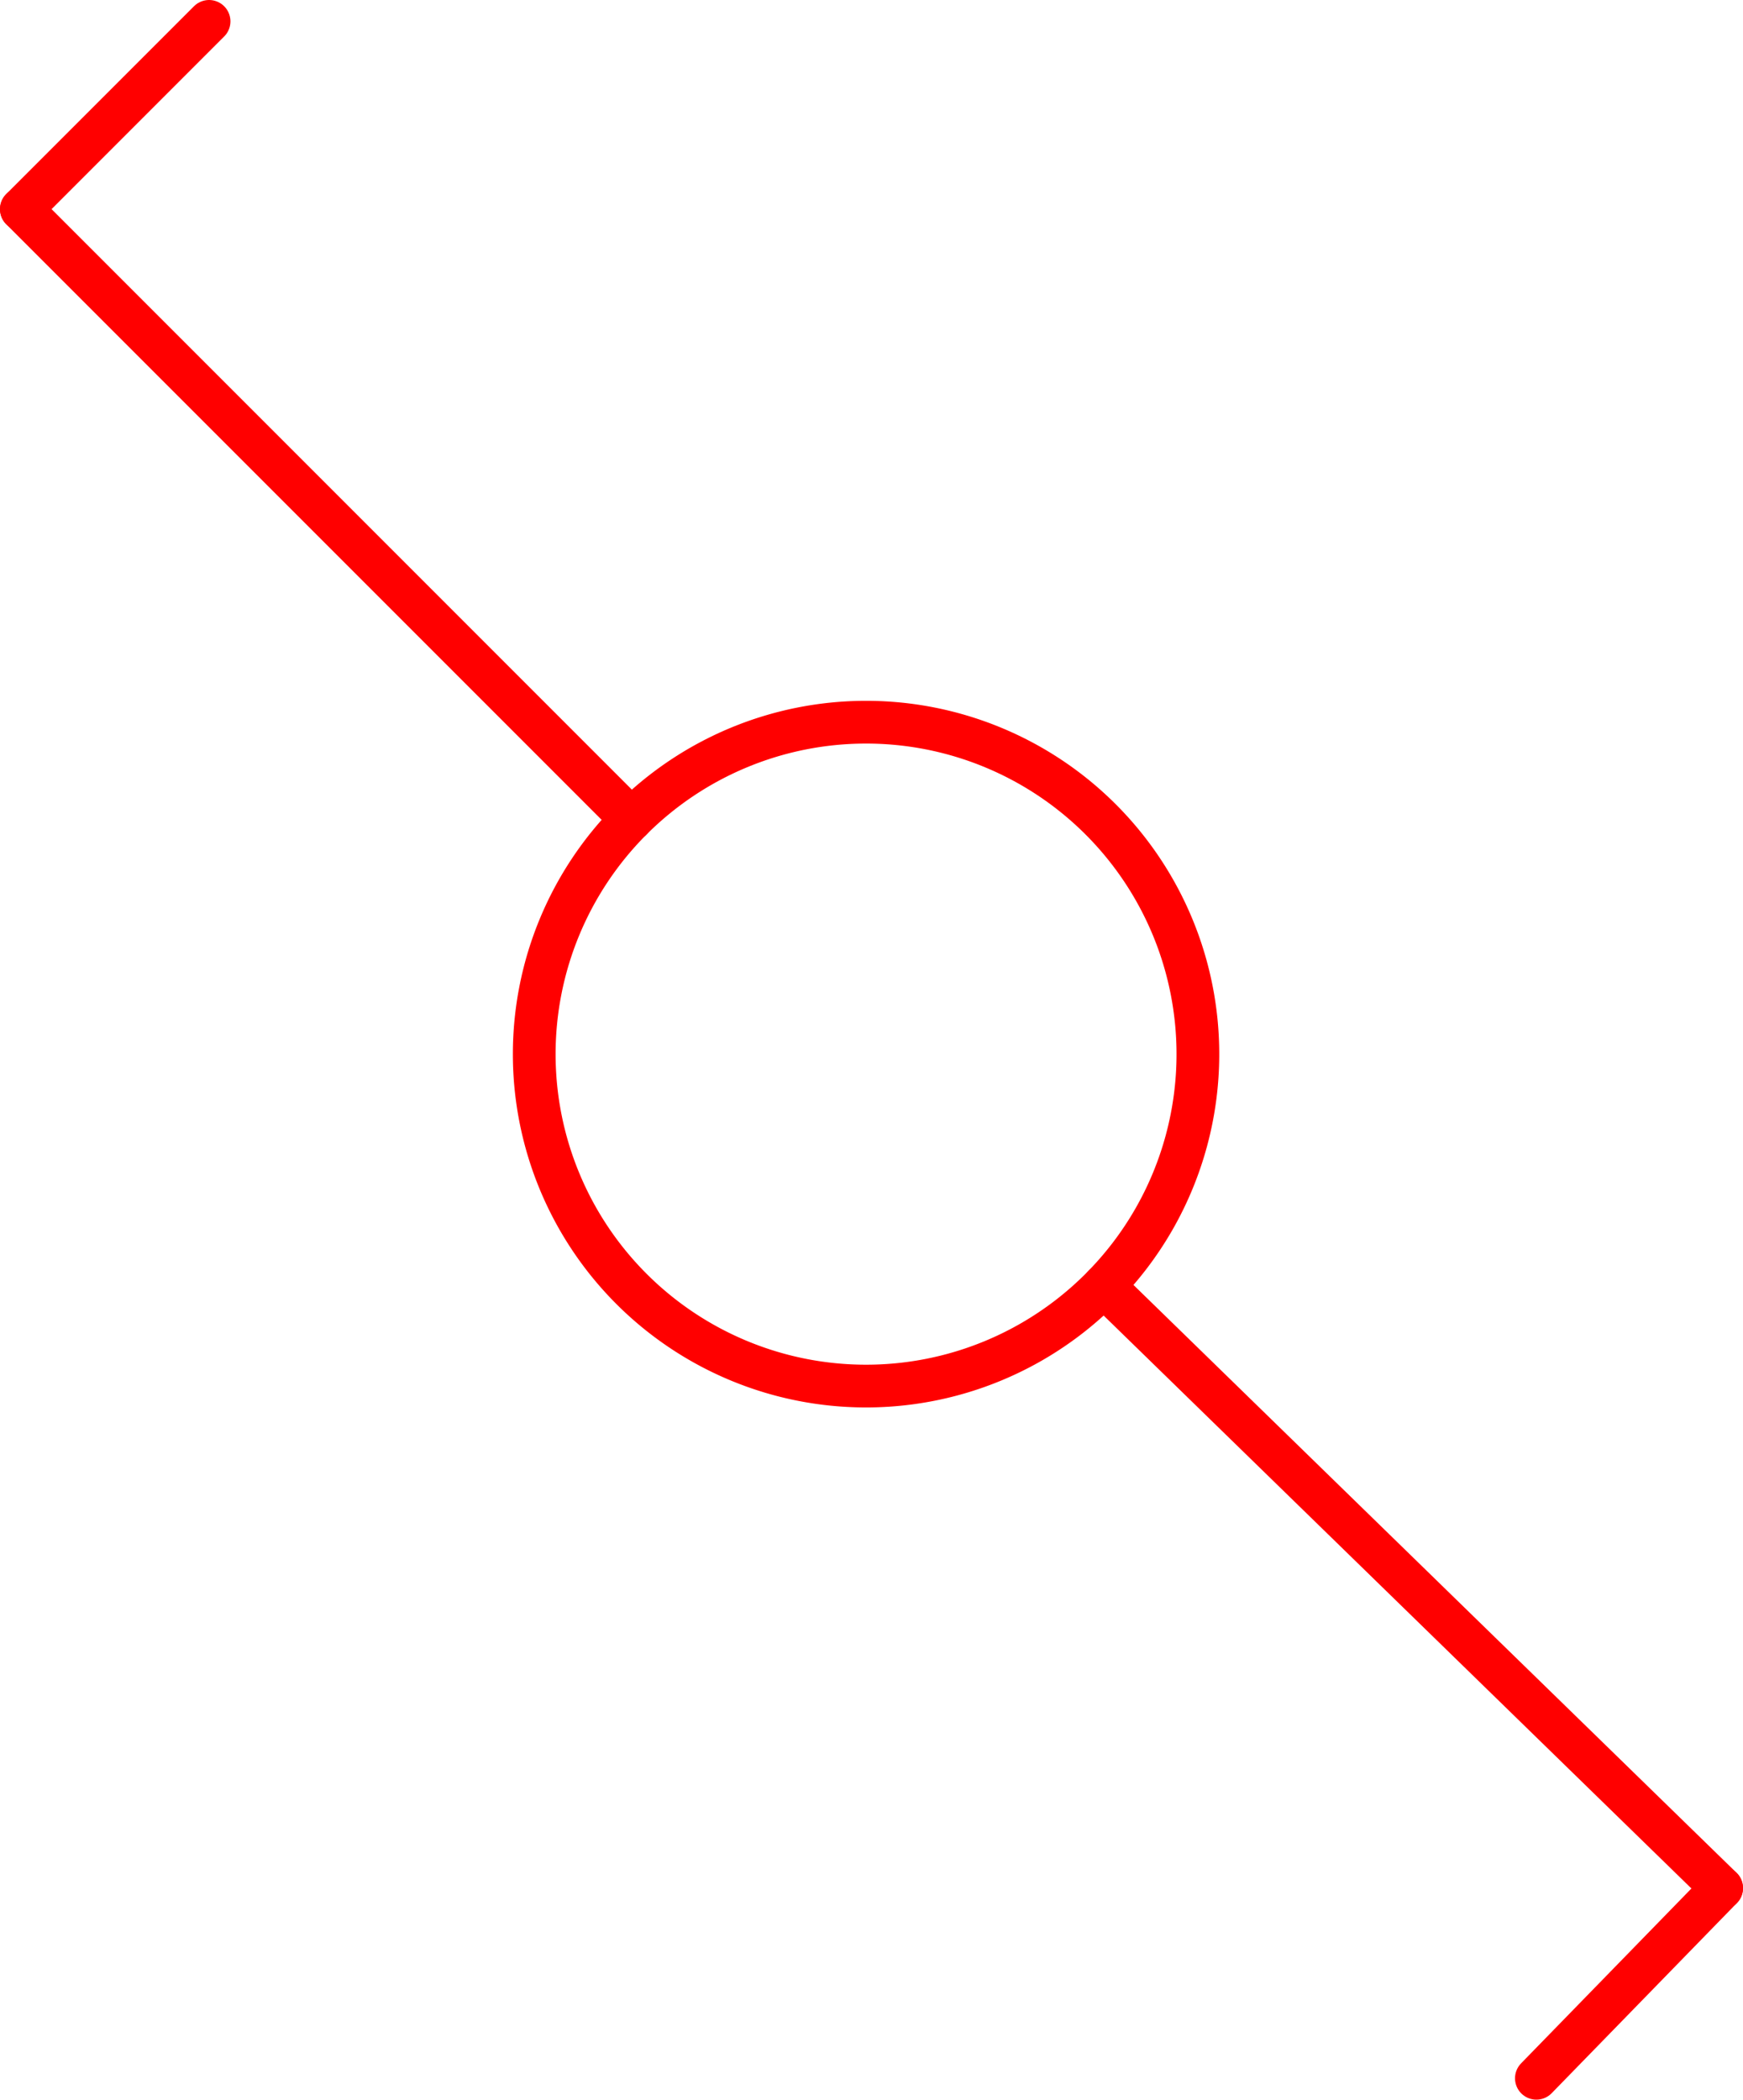 <svg preserveAspectRatio="xMidYMid meet" xmlns="http://www.w3.org/2000/svg" viewBox="0 0 815.821 982.414">
<g id="LINE">
<line x1="516.602" y1="601.611" x2="805.821" y2="883.423" fill="none" stroke="red" stroke-linecap="round" stroke-miterlimit="10" stroke-width="20"/>
</g>
<g id="LINE-2" data-name="LINE">
<line x1="805.821" y1="883.423" x2="719.11" y2="972.414" fill="none" stroke="red" stroke-linecap="round" stroke-miterlimit="10" stroke-width="20"/>
</g>
<g id="LINE-3" data-name="LINE">
<line x1="295.54" y1="383.399" x2="10" y2="97.858" fill="none" stroke="red" stroke-linecap="round" stroke-miterlimit="10" stroke-width="20"/>
</g>
<g id="LINE-4" data-name="LINE">
<line x1="97.858" y1="10" x2="10" y2="97.858" fill="none" stroke="red" stroke-linecap="round" stroke-miterlimit="10" stroke-width="20"/>
</g>
<g id="CIRCLE">
<path d="M560.676,493.222A155.313,155.313,0,1,0,405.363,648.535,155.313,155.313,0,0,0,560.676,493.222Z" fill="none" stroke="red" stroke-linecap="round" stroke-miterlimit="10" stroke-width="20"/>
</g>
</svg>